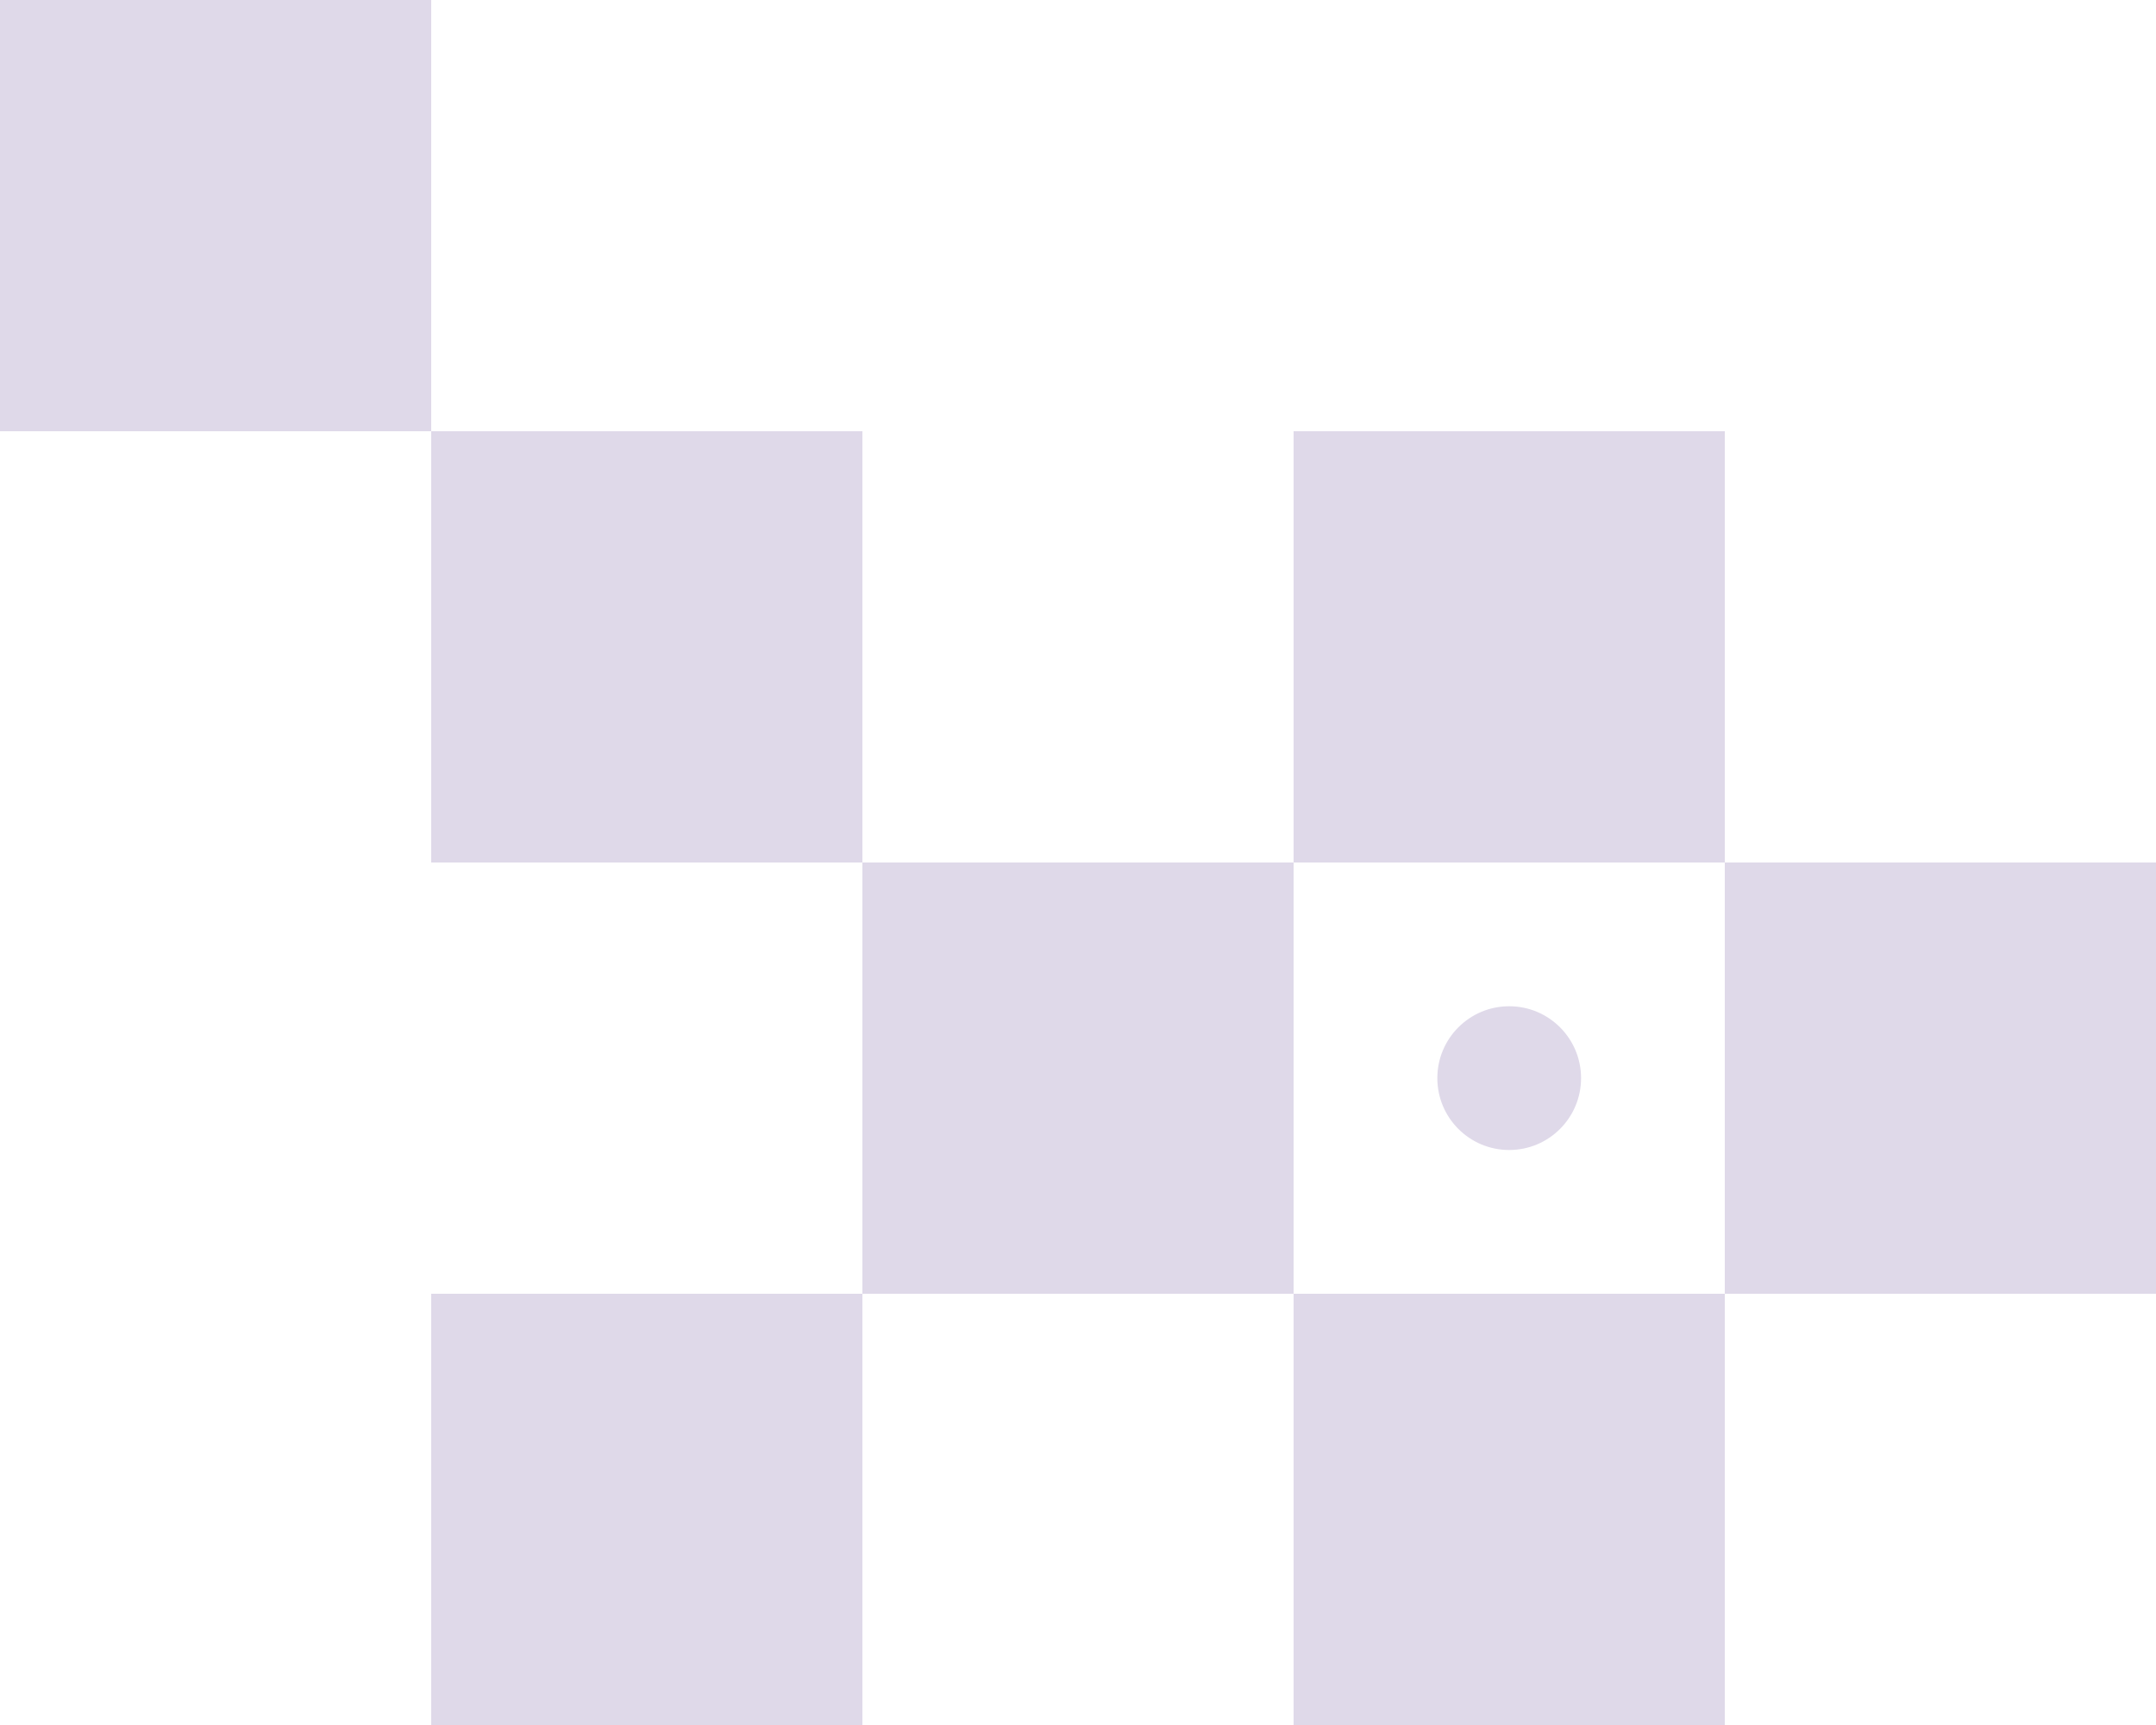 <svg width="300" height="240" viewBox="0 0 300 240" fill="none" xmlns="http://www.w3.org/2000/svg">
<path fill-rule="evenodd" clip-rule="evenodd" d="M60 0H0V60H60V120H120V180H60V240H120V180H180V240H240V180H300V120H240V60H180V120H120V60H60V0ZM180 120H240V180H180V120ZM210 140C204.477 140 200 144.477 200 150C200 155.523 204.477 160 210 160C215.523 160 220 155.523 220 150C220 144.477 215.523 140 210 140Z" fill="#DFD9E9"/>
</svg>
